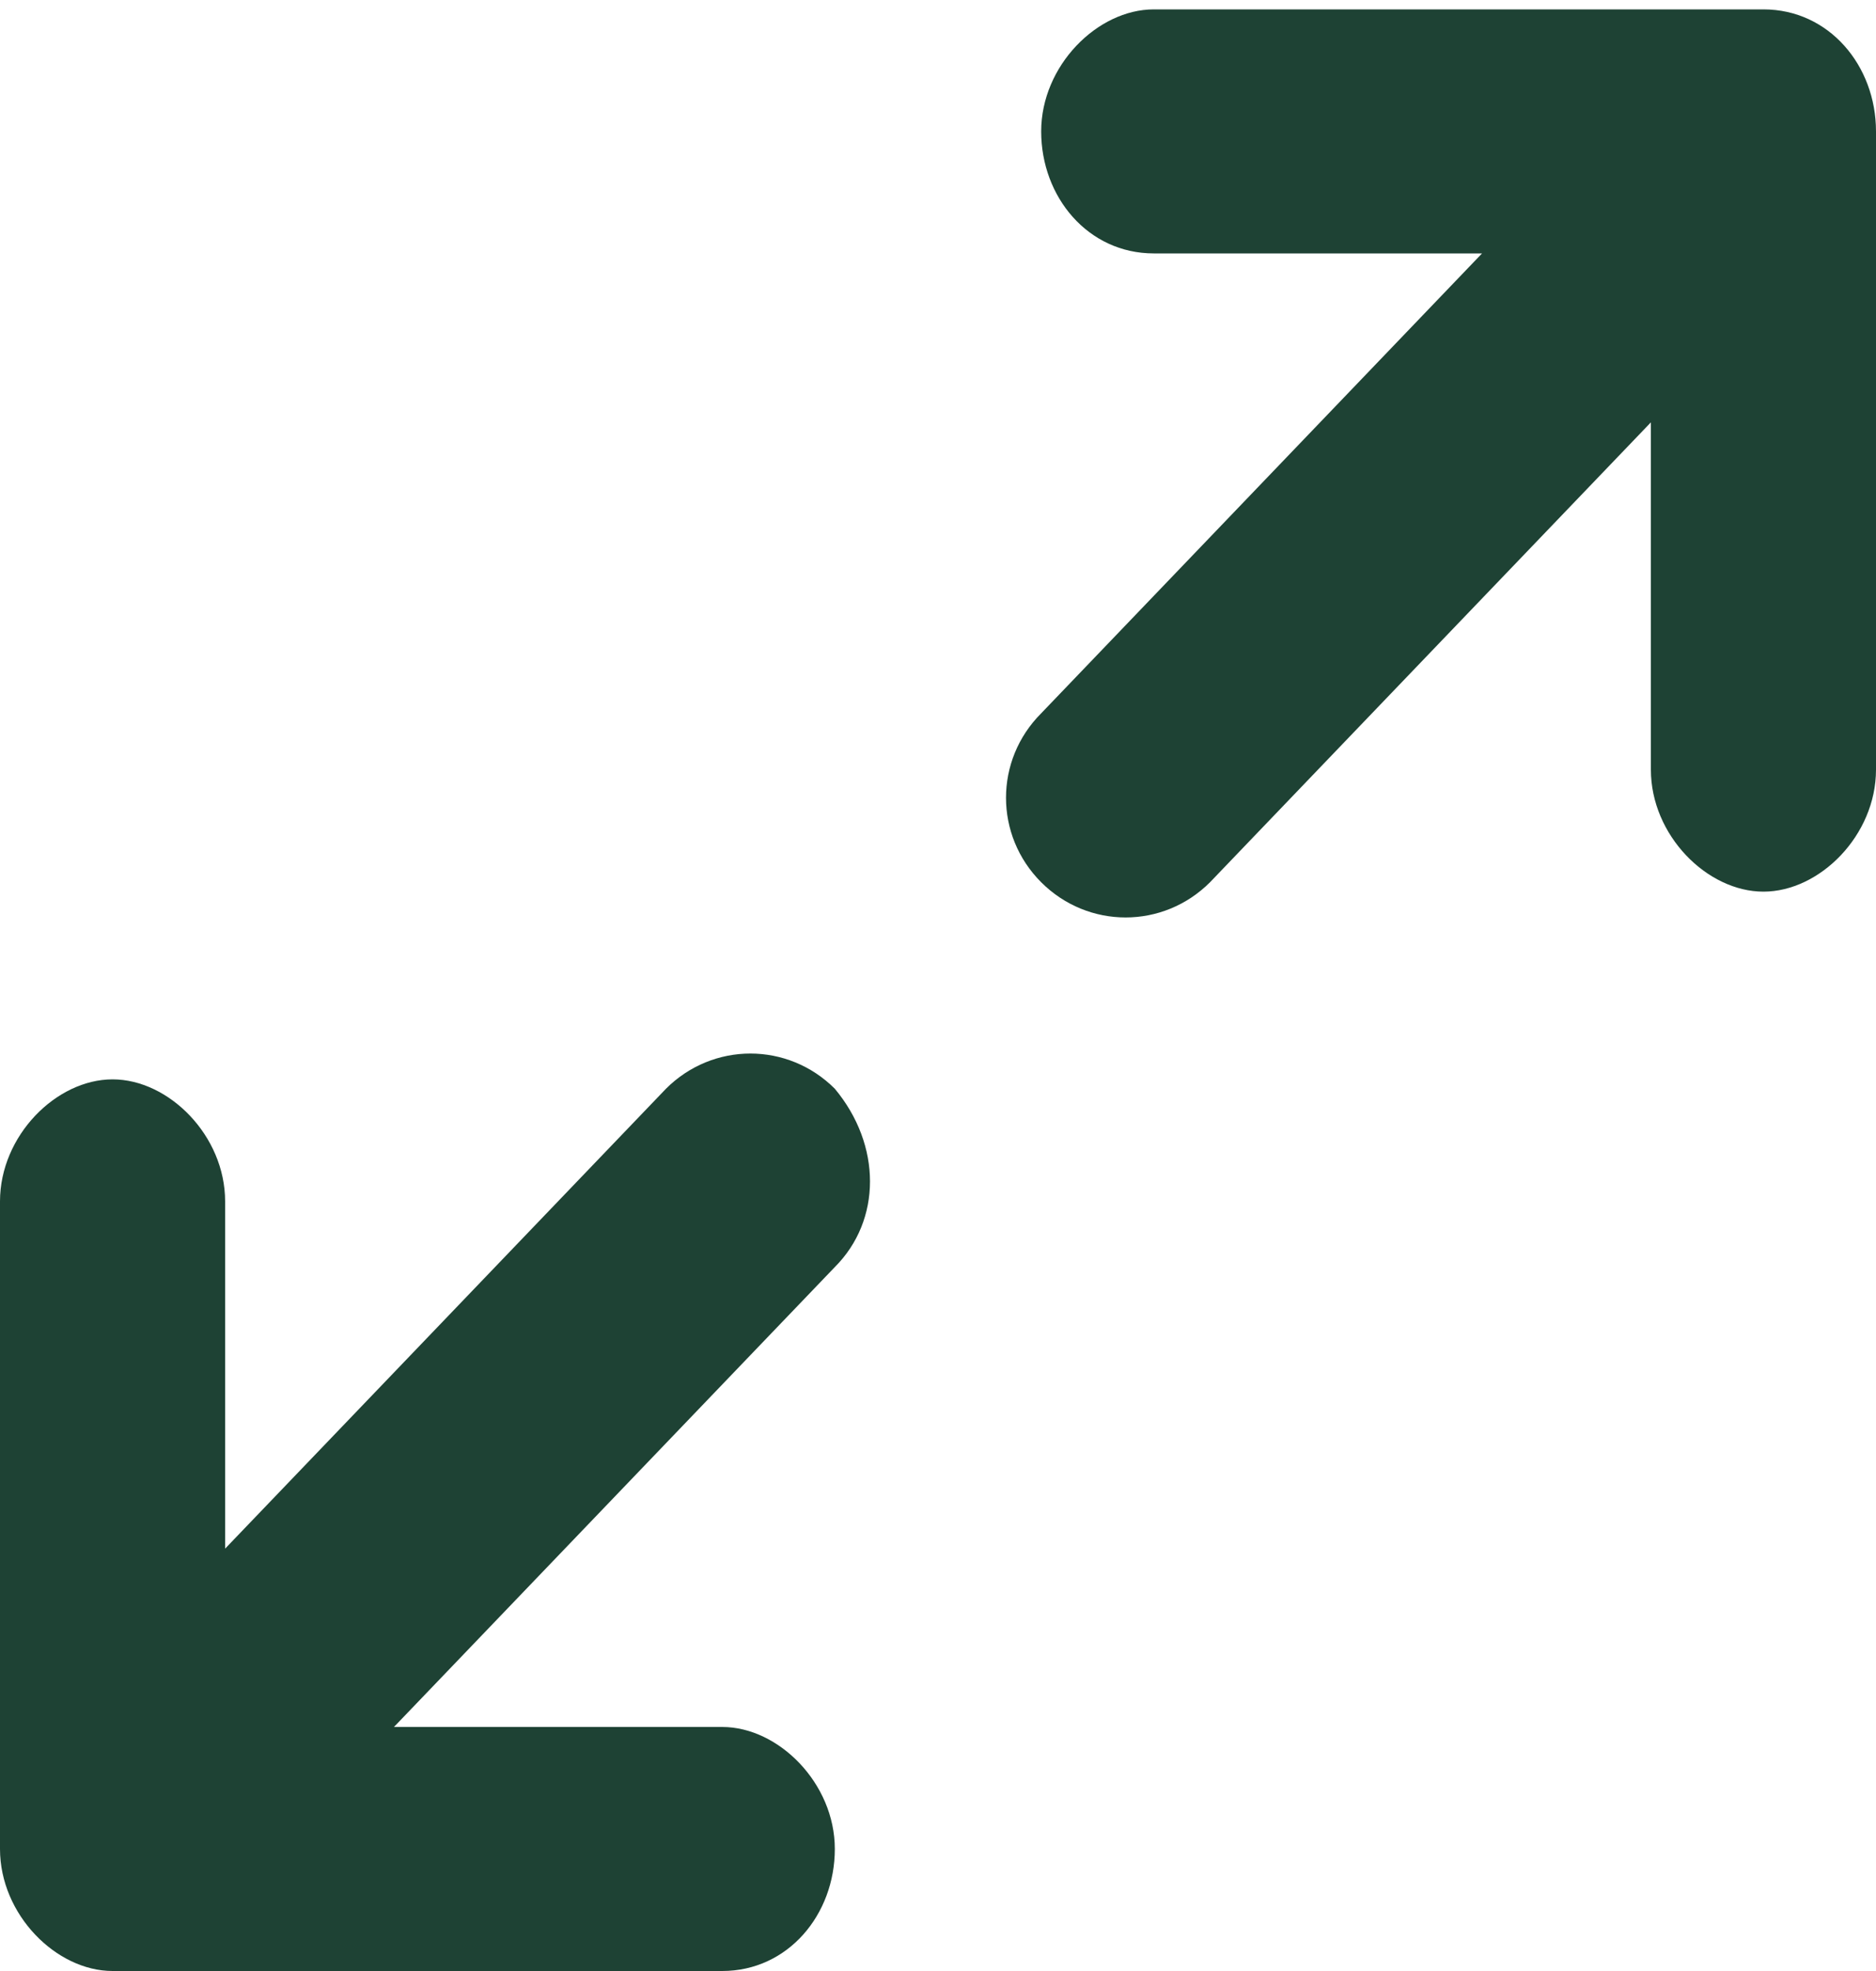 <?xml version="1.0" encoding="UTF-8"?>
<svg id="Layer_1" xmlns="http://www.w3.org/2000/svg" xmlns:xlink="http://www.w3.org/1999/xlink" version="1.1" viewBox="0 0 20 21">
  <!-- Generator: Adobe Illustrator 29.8.0, SVG Export Plug-In . SVG Version: 2.1.1 Build 160)  -->
  <defs>
    <clipPath id="clippath">
      <rect y="0" width="20" height="21" style="fill: none;"/>
    </clipPath>
  </defs>
  <g style="clip-path: url(#clippath);">
    <path d="M20,1.3v6.9c0,.7-.6,1.3-1.2,1.3s-1.2-.6-1.2-1.3v-3.7l-4.7,4.9c-.5.5-1.3.5-1.8,0-.5-.5-.5-1.3,0-1.8l4.7-4.9h-3.5c-.7,0-1.2-.6-1.2-1.3s.6-1.3,1.2-1.3h6.5c.7,0,1.2.6,1.2,1.3ZM0,19.7c0,.7.6,1.3,1.2,1.3h6.5c.7,0,1.2-.6,1.2-1.3s-.6-1.3-1.2-1.3h-3.5l4.7-4.9c.5-.5.5-1.3,0-1.9-.5-.5-1.3-.5-1.8,0l-4.7,4.9v-3.7c0-.7-.6-1.3-1.2-1.3s-1.2.6-1.2,1.3v6.9Z" style="fill: #1e4234;"/>
  </g>
</svg>
